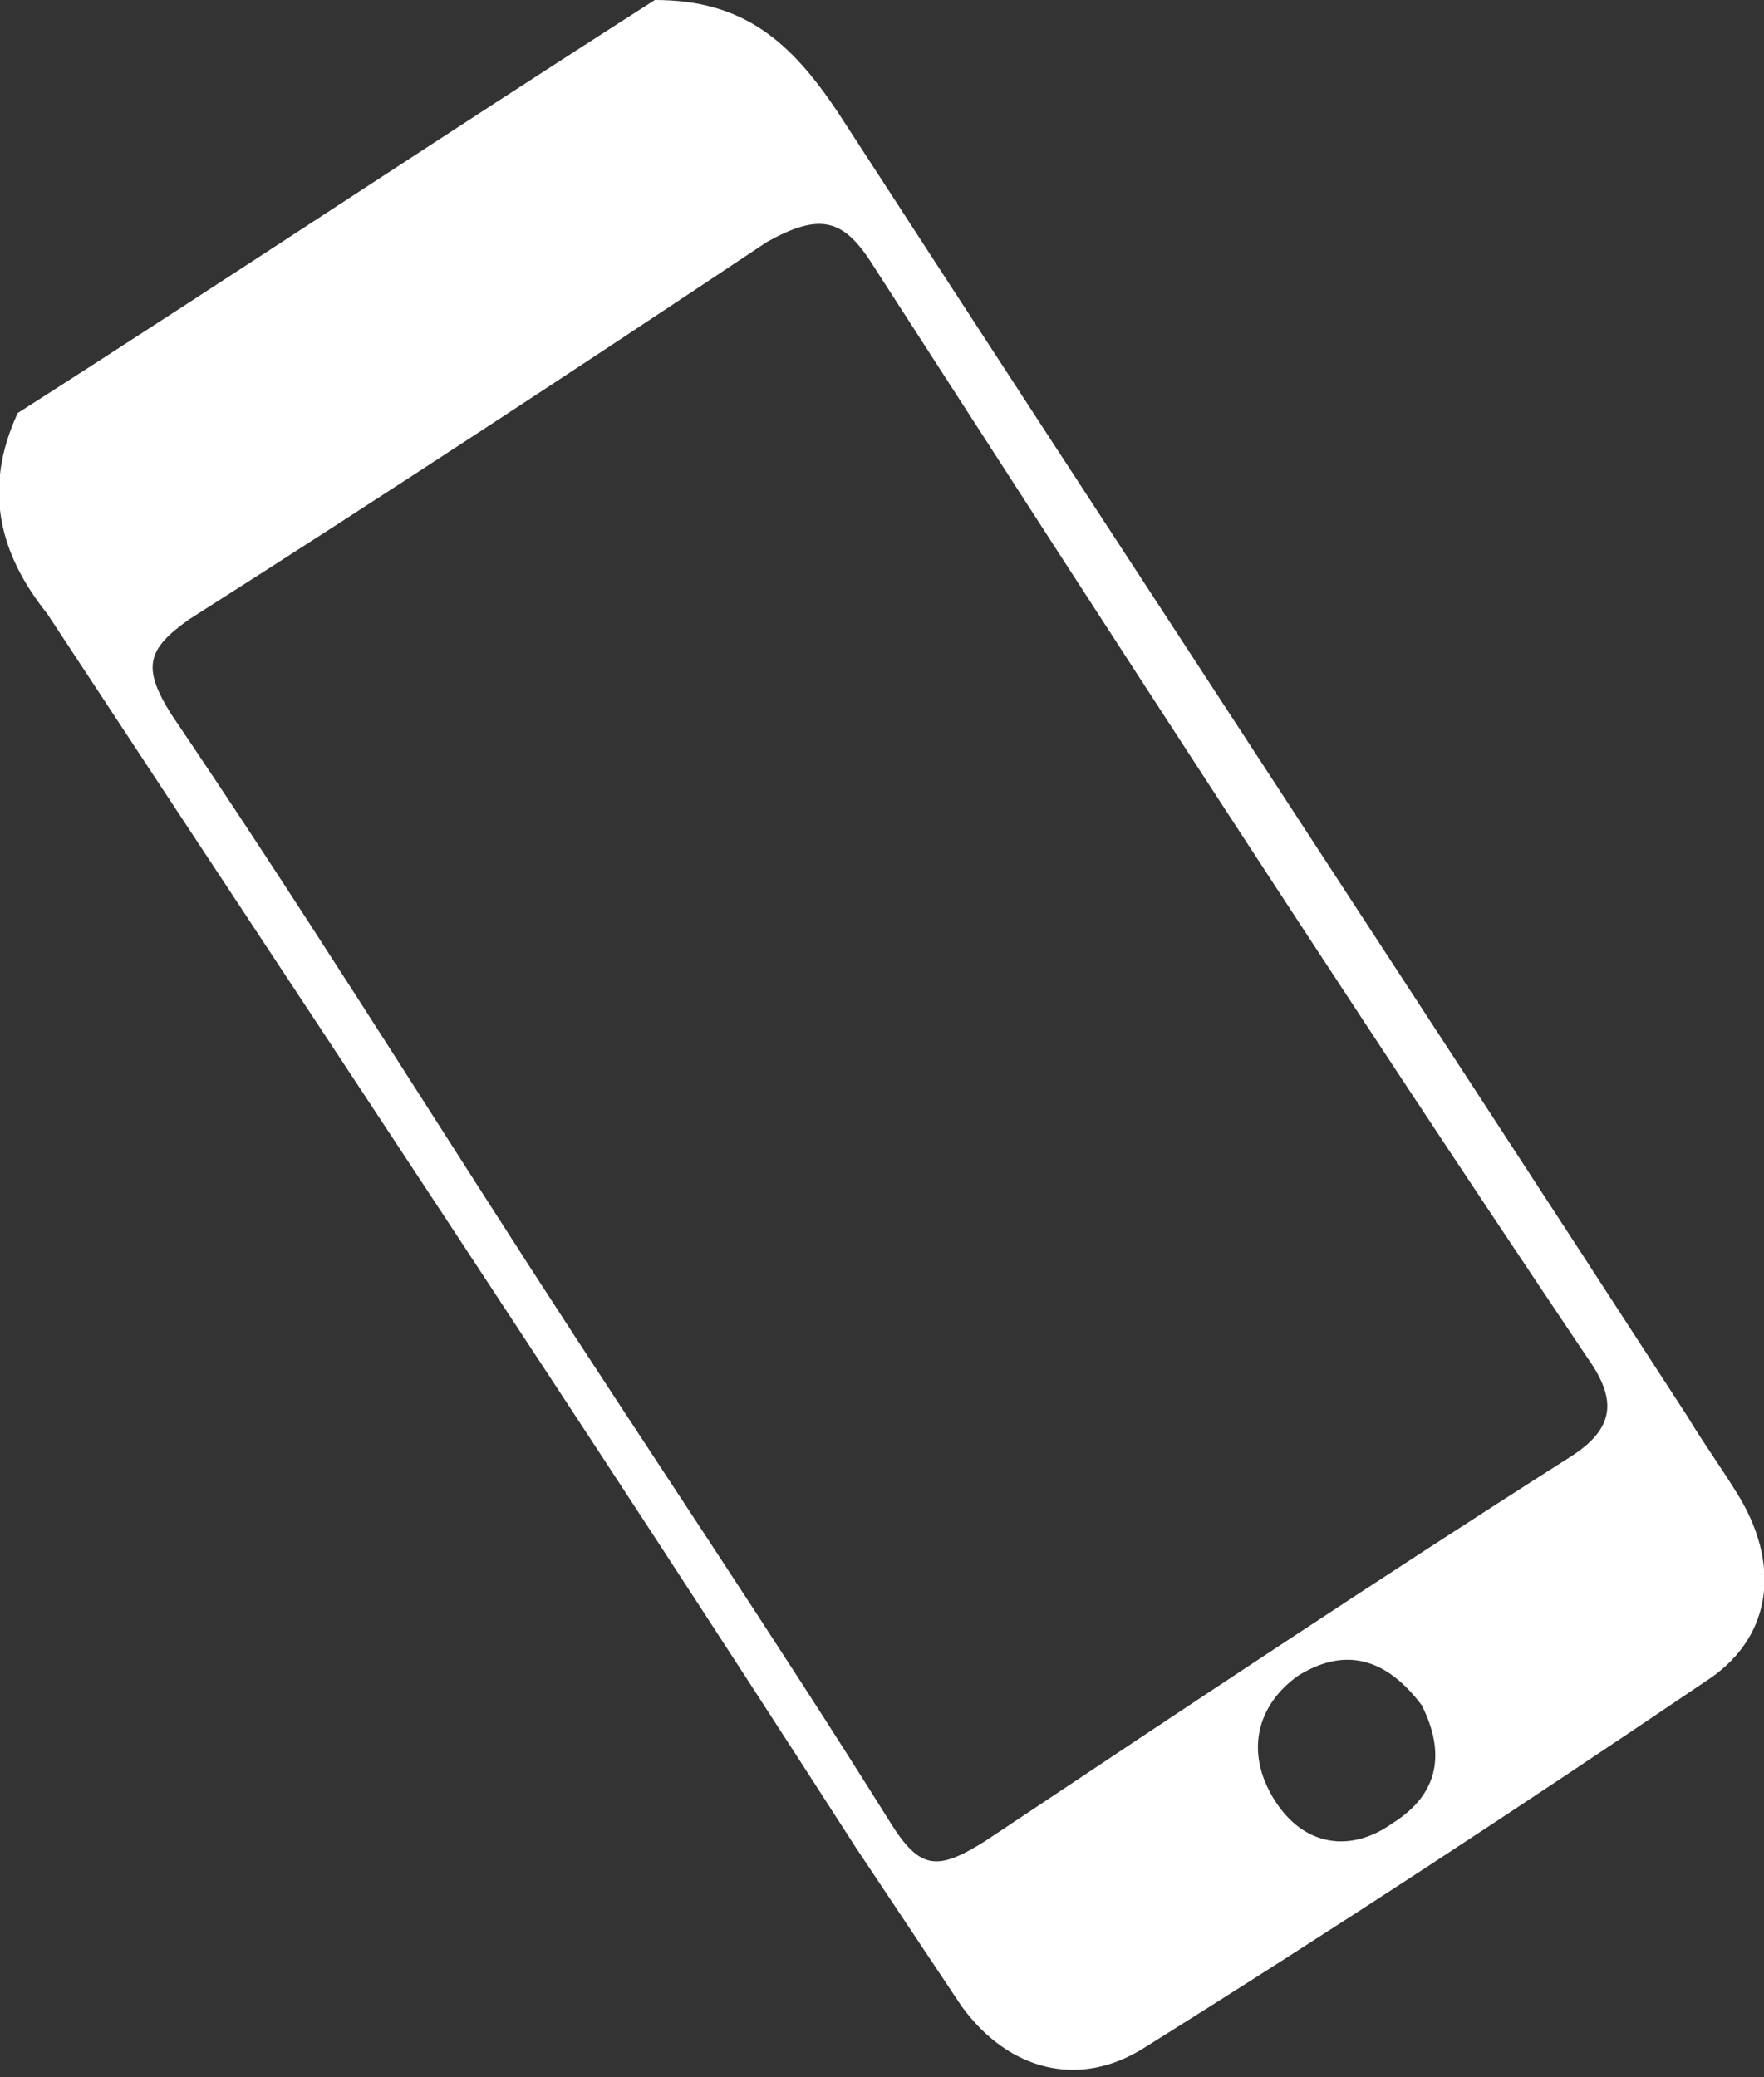 <?xml version="1.0" encoding="utf-8"?>
<!-- Generator: Adobe Illustrator 27.4.0, SVG Export Plug-In . SVG Version: 6.00 Build 0)  -->
<svg version="1.1" id="Calque_1" xmlns="http://www.w3.org/2000/svg" xmlns:xlink="http://www.w3.org/1999/xlink" x="0px" y="0px"
	 viewBox="0 0 29.9 35.2" style="enable-background:new 0 0 29.9 35.2;" xml:space="preserve">
<rect x="0" y="0" width="29.9" height="35.2" fill="#333333" stroke="none"/>
<style type="text/css">
	.st0{fill-rule:evenodd;clip-rule:evenodd;fill:#FFFFFF;}
</style>
<path class="st0" d="M11.1,0c1.5,0,2.3,0.7,3.1,1.9c4.8,7.4,9.6,14.7,14.4,22.1c0.3,0.5,0.6,0.9,0.9,1.4c0.7,1.2,0.5,2.4-0.6,3.1
	c-3.1,2.1-6.3,4.2-9.5,6.2c-1.1,0.7-2.3,0.4-3.1-0.7c-0.6-0.9-1.2-1.8-1.8-2.7c-4.5-7-9.1-13.9-13.7-20.9C0,9.4-0.3,8.3,0.3,7
	C3.9,4.7,7.5,2.3,11.1,0 M9,21.5C9,21.5,9,21.5,9,21.5c2,3.1,4.1,6.2,6.1,9.4c0.5,0.8,0.8,0.8,1.6,0.3c3.3-2.2,6.6-4.4,9.9-6.5
	c0.8-0.5,0.8-1,0.3-1.7c-4.1-6.1-8.1-12.3-12.1-18.5c-0.5-0.8-0.9-0.9-1.8-0.4c-3.3,2.2-6.5,4.3-9.8,6.4c-0.7,0.5-0.8,0.8-0.3,1.6
	C5,15.2,7,18.4,9,21.5 M24.1,28.9c-0.6-0.8-1.3-1-2.1-0.5c-0.7,0.5-0.9,1.3-0.4,2.1c0.5,0.8,1.3,0.9,2,0.4
	C24.4,30.4,24.5,29.7,24.1,28.9"/>
</svg>

